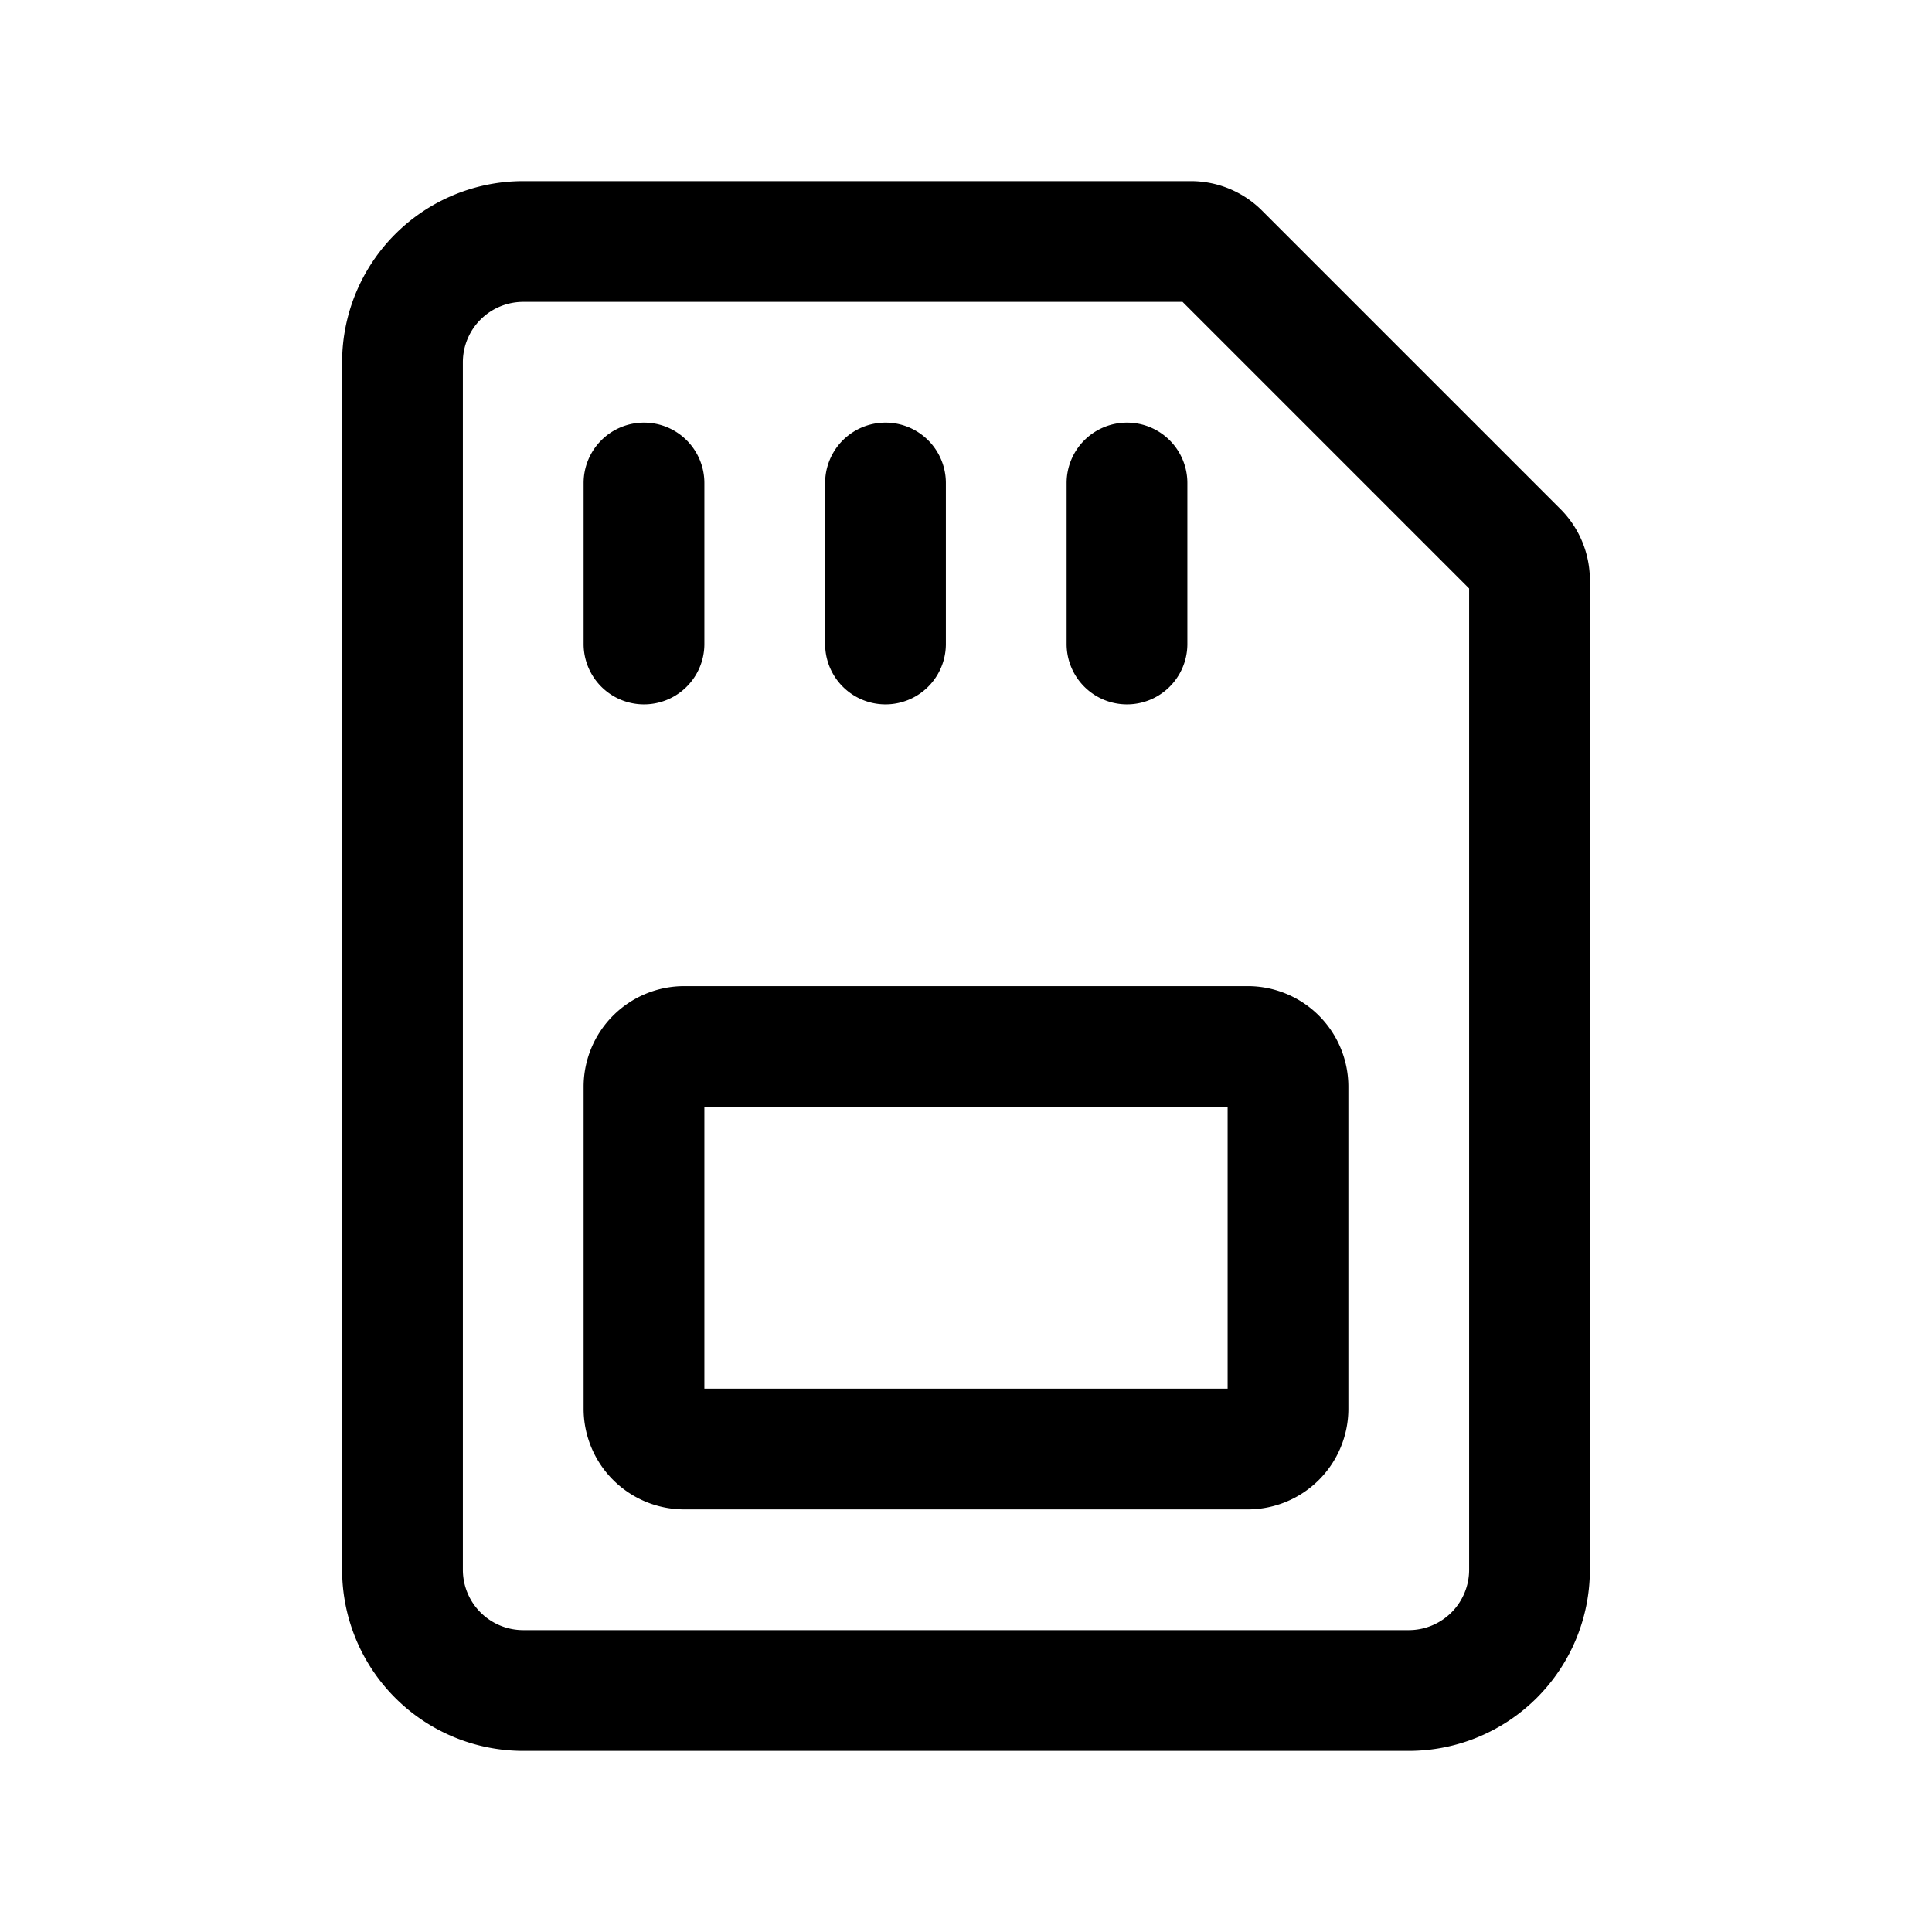 <svg xmlns="http://www.w3.org/2000/svg" width="24" viewBox="0 0 24 24" height="24" fill="currentColor" aria-hidden="true"><path d="M8 5.25A.75.75 0 0 1 8.75 6v2a.75.75 0 0 1-1.5 0V6A.75.75 0 0 1 8 5.25M11.75 6a.75.75 0 0 0-1.5 0v2a.75.75 0 0 0 1.5 0V6M14 5.25A.75.75 0 0 1 14.75 6v2a.75.75 0 0 1-1.5 0V6A.75.75 0 0 1 14 5.25"></path><path clip-rule="evenodd" d="M8.5 12.25a1.25 1.25 0 0 0-1.25 1.25v4a1.25 1.25 0 0 0 1.25 1.25h7a1.25 1.25 0 0 0 1.25-1.25v-4a1.25 1.25 0 0 0-1.25-1.25h-7m.25 5v-3.5h6.5v3.5h-6.5" fill-rule="evenodd"></path><path clip-rule="evenodd" d="M4.25 4.5A2.25 2.25 0 0 1 6.5 2.25h8.293a1.25 1.25 0 0 1 .884.366l3.707 3.707a1.25 1.25 0 0 1 .366.884V19.5a2.25 2.25 0 0 1-2.25 2.25h-11a2.25 2.25 0 0 1-2.25-2.25v-15M6.5 3.75A.75.75 0 0 0 5.75 4.5v15a.75.75 0 0 0 .75.75h11a.75.75 0 0 0 .75-.75V7.31l-3.56-3.56H6.5" fill-rule="evenodd"></path></svg>